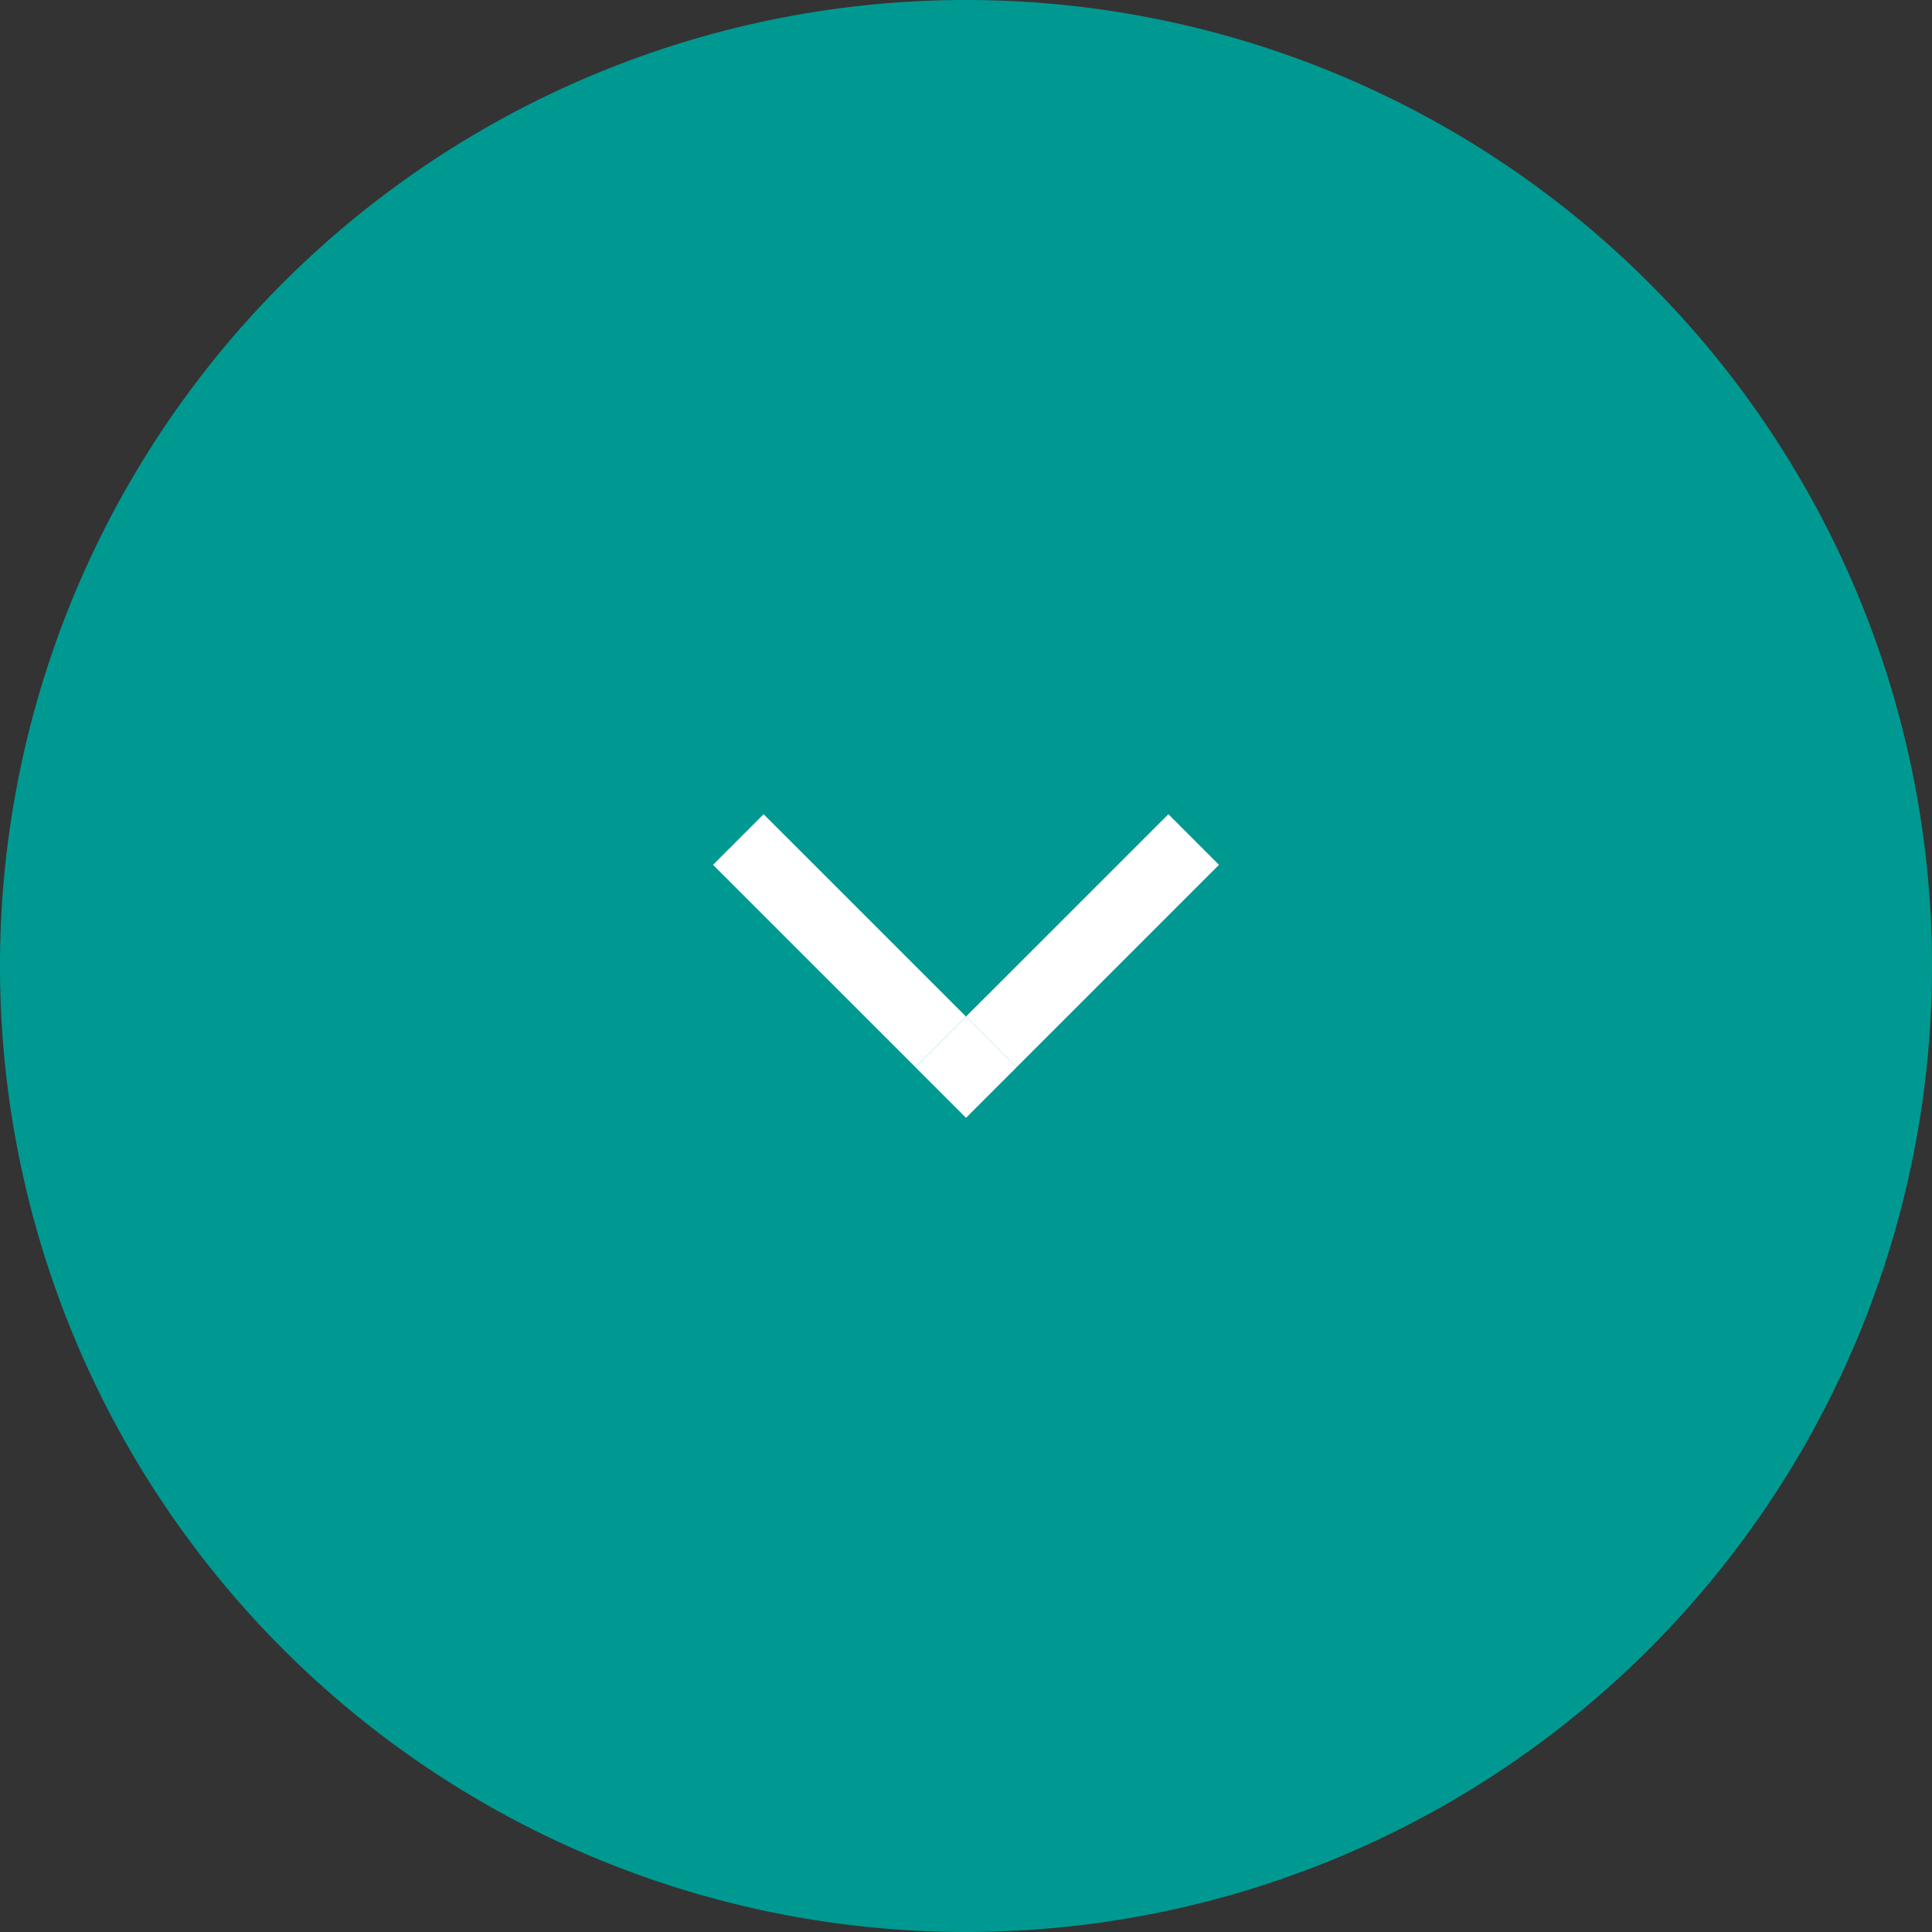 <svg xmlns="http://www.w3.org/2000/svg" width="47.762" height="47.762" viewBox="0 0 47.762 47.762"><rect x="0" y="0" width="47.762" height="47.762" fill="#333333" stroke="none"/><g id="レイヤー_2" data-name="レイヤー 2"><g id="TOP"><circle cx="23.881" cy="23.881" r="22.997" fill="#009991"/><path d="M45.993,23.881A22.112,22.112,0,1,1,23.881,1.769,22.137,22.137,0,0,1,45.993,23.881m1.769,0A23.881,23.881,0,1,0,23.881,47.762,23.881,23.881,0,0,0,47.762,23.881Z" fill="#009991"/><rect x="23.47" y="22.371" width="7.076" height="1.769" transform="translate(-8.534 25.907) rotate(-44.996)" fill="#fff"/><rect x="19.87" y="19.718" width="1.769" height="7.076" transform="translate(-10.366 21.489) rotate(-45.004)" fill="#fff"/><rect x="22.997" y="25.499" width="1.769" height="1.769" transform="translate(-11.661 24.617) rotate(-45.004)" fill="#fff"/></g></g></svg>